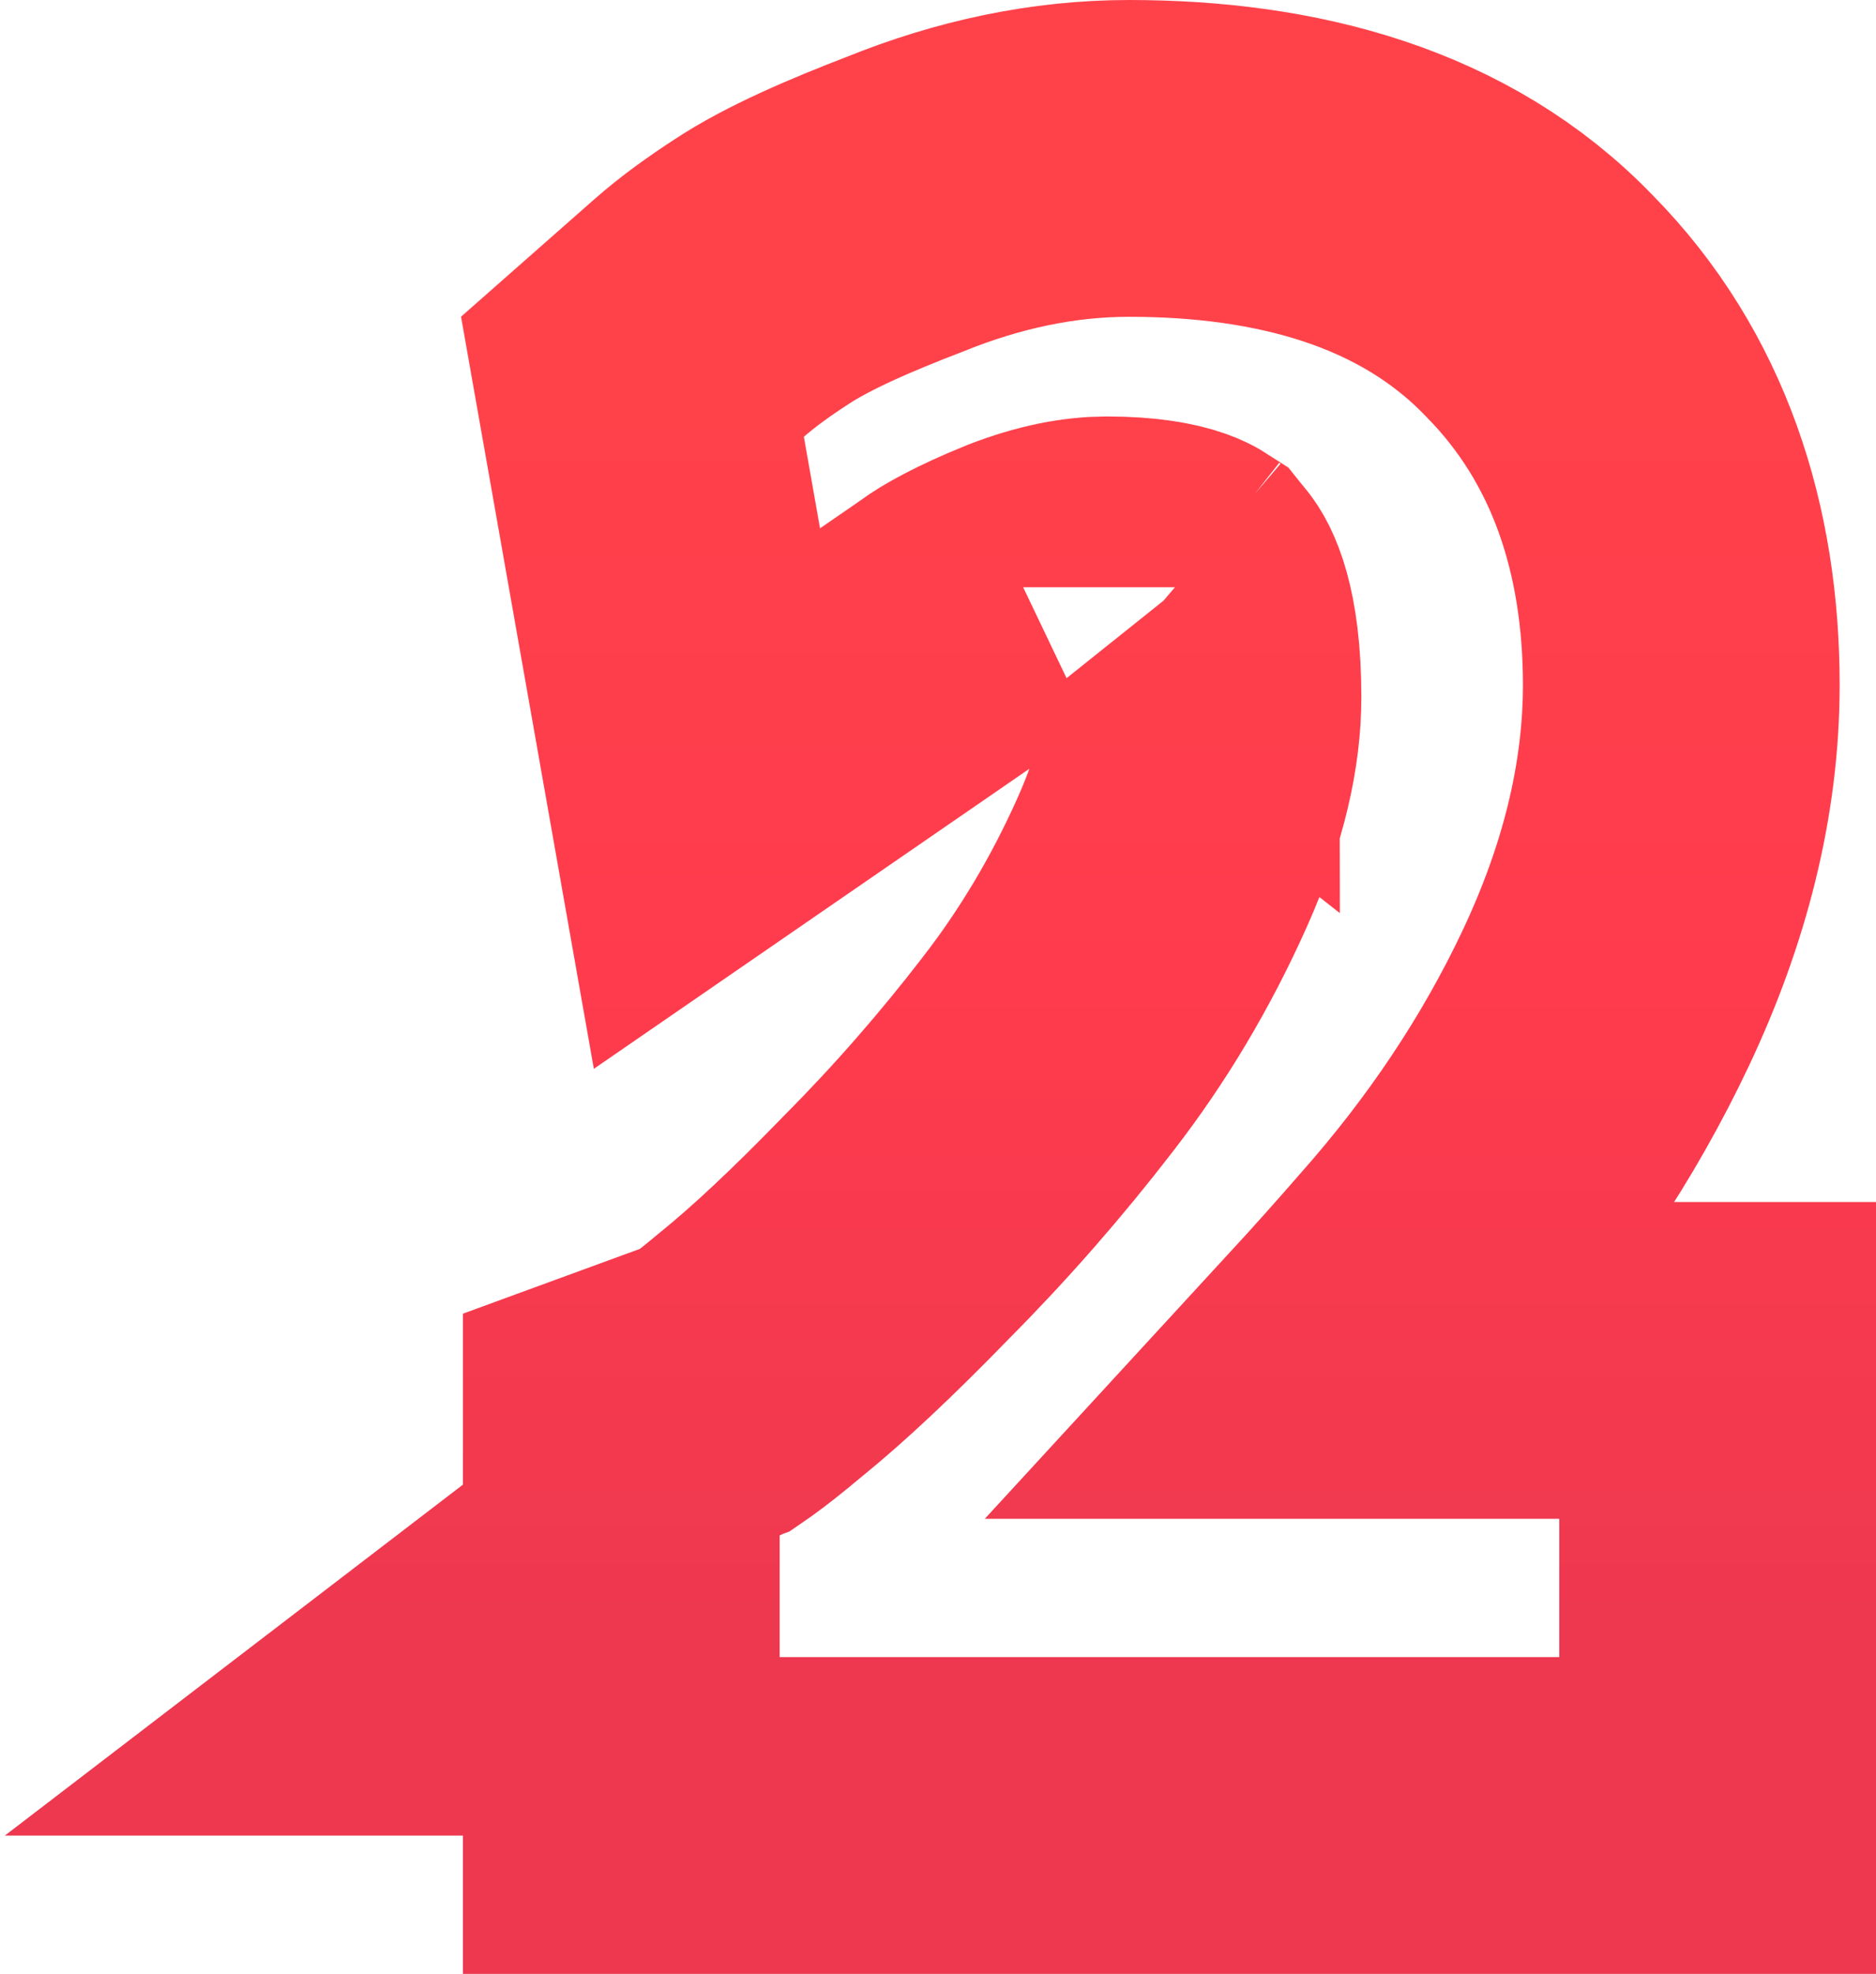 <?xml version="1.0" encoding="UTF-8"?> <svg xmlns="http://www.w3.org/2000/svg" width="77" height="81" viewBox="0 0 77 81" fill="none"><path d="M70.5 62.325V55.825H64H55.235C56.227 54.747 57.24 53.613 58.274 52.425C61.405 48.889 63.961 45.076 65.897 40.984C67.884 36.783 69.008 32.469 69.008 28.106C69.008 22.177 67.293 16.718 63.187 12.556C58.889 8.08 52.788 6.5 46.342 6.5C43.208 6.5 40.133 7.169 37.157 8.373C34.904 9.239 32.743 10.166 31.249 11.156C30.351 11.739 29.465 12.372 28.698 13.047L25.959 15.46L26.594 19.055L27.257 22.81L29.016 32.77L37.345 27.033L38.92 25.948L39.014 25.883L39.106 25.815C39.525 25.504 40.441 24.973 42.107 24.3C43.456 23.775 44.549 23.59 45.43 23.59C46.836 23.59 47.684 23.768 48.138 23.928C48.328 23.996 48.428 24.051 48.47 24.078L48.506 24.123L48.575 24.202C48.669 24.309 49.376 25.312 49.376 28.607C49.376 30.45 48.909 32.687 47.703 35.385C46.414 38.269 44.853 40.881 43.028 43.237L43.022 43.245L43.017 43.252C41.079 45.767 39.02 48.121 36.839 50.316L36.812 50.343L36.786 50.371C34.563 52.662 32.743 54.356 31.302 55.526L31.261 55.559L31.221 55.592C30.46 56.231 29.908 56.66 29.535 56.926C29.48 56.965 29.432 56.998 29.393 57.025L25.5 58.45V62.992V64.133L19.374 68.825H25.5V74.5H32H64H70.5V68V62.325ZM48.494 24.097C48.494 24.097 48.489 24.093 48.48 24.085C48.49 24.093 48.494 24.096 48.494 24.097ZM29.246 57.121C29.236 57.127 29.239 57.125 29.253 57.117C29.25 57.119 29.247 57.12 29.246 57.121Z" stroke="url(#paint0_linear_35_3155)" stroke-width="13"></path><defs><linearGradient id="paint0_linear_35_3155" x1="48" y1="13" x2="48" y2="68" gradientUnits="userSpaceOnUse"><stop stop-color="#FF424A"></stop><stop offset="0.5" stop-color="#FF3B4D"></stop><stop offset="1" stop-color="#ED384F"></stop></linearGradient></defs></svg> 